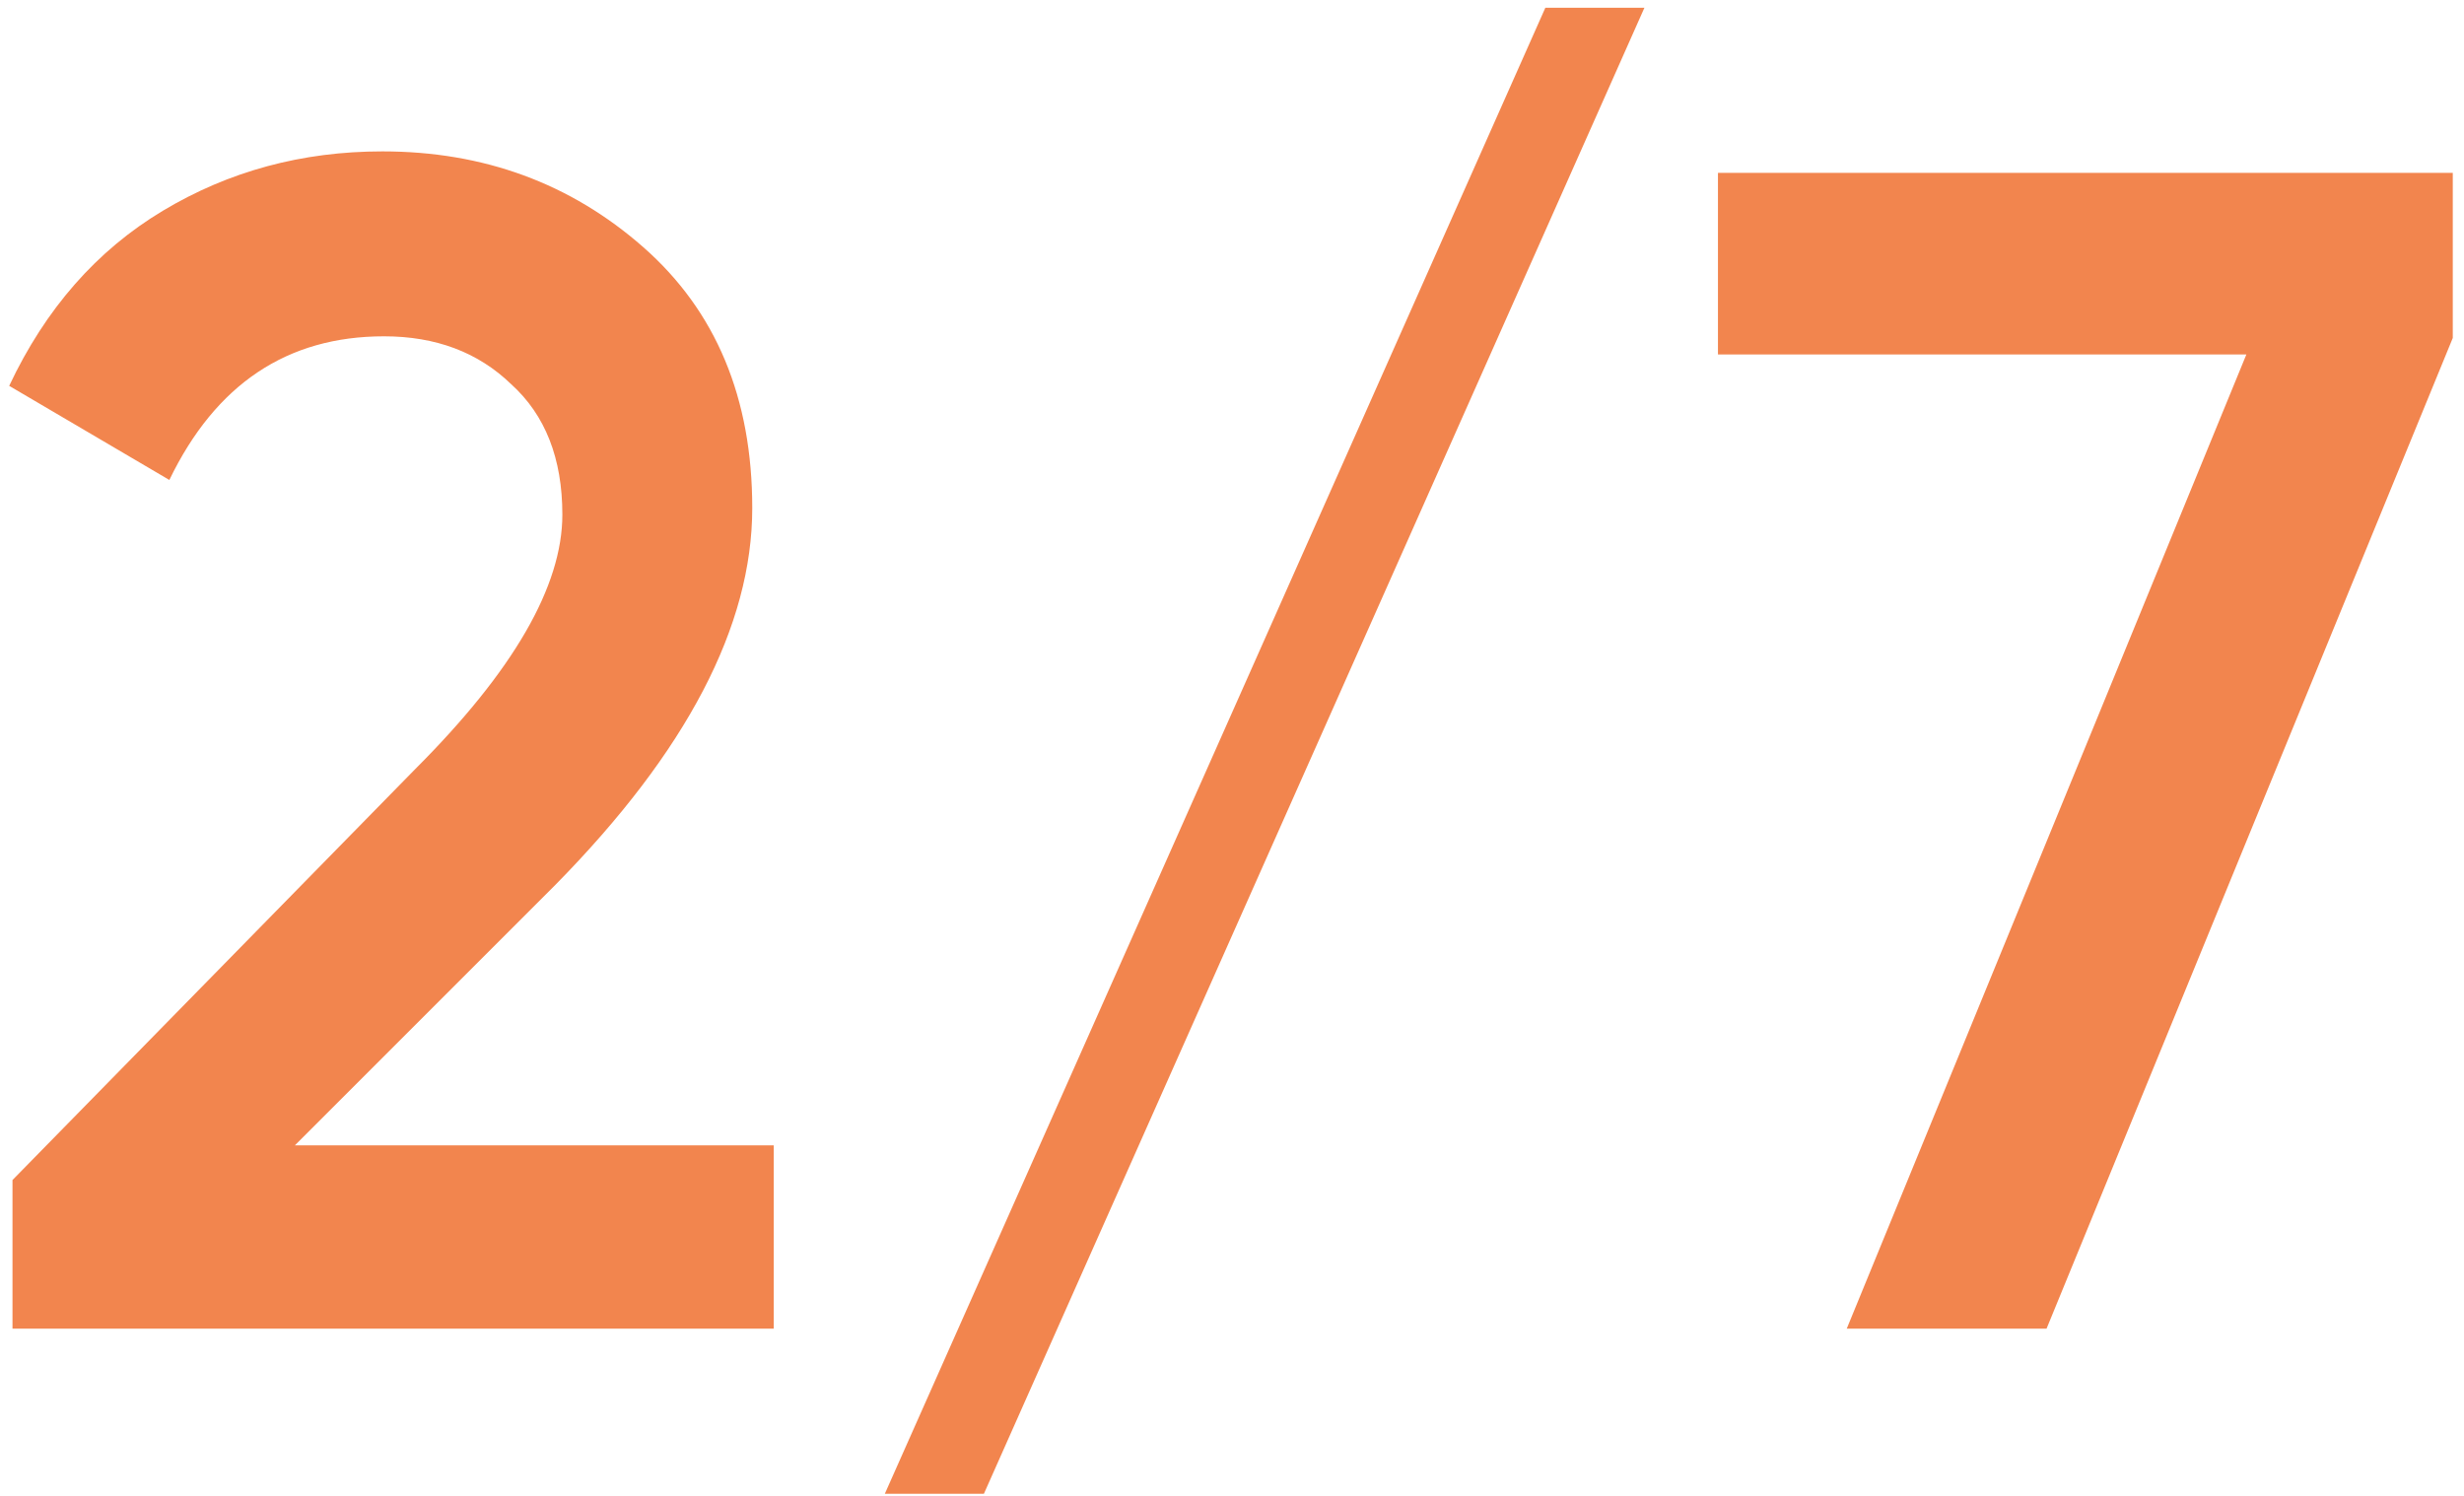 <?xml version="1.0" encoding="UTF-8"?> <svg xmlns="http://www.w3.org/2000/svg" width="191" height="116" viewBox="0 0 191 116" fill="none"> <path d="M0.968 103V91.48L32.2 59.608C39.795 52.013 43.592 45.443 43.592 39.896C43.592 35.544 42.269 32.173 39.624 29.784C37.064 27.309 33.779 26.072 29.768 26.072C22.259 26.072 16.712 29.784 13.128 37.208L0.712 29.912C3.528 23.939 7.496 19.416 12.616 16.344C17.736 13.272 23.411 11.736 29.64 11.736C37.491 11.736 44.232 14.211 49.864 19.16C55.496 24.109 58.312 30.851 58.312 39.384C58.312 48.515 53.235 58.243 43.08 68.568L22.856 88.792H59.976V103H0.968ZM76.27 115.8L127.47 0.6H119.79L68.59 115.8H76.27ZM133.17 13.4H190.13V26.2L158.642 103H143.154L174.13 27.48H133.17V13.4Z" fill="#F2854E"></path> </svg> 